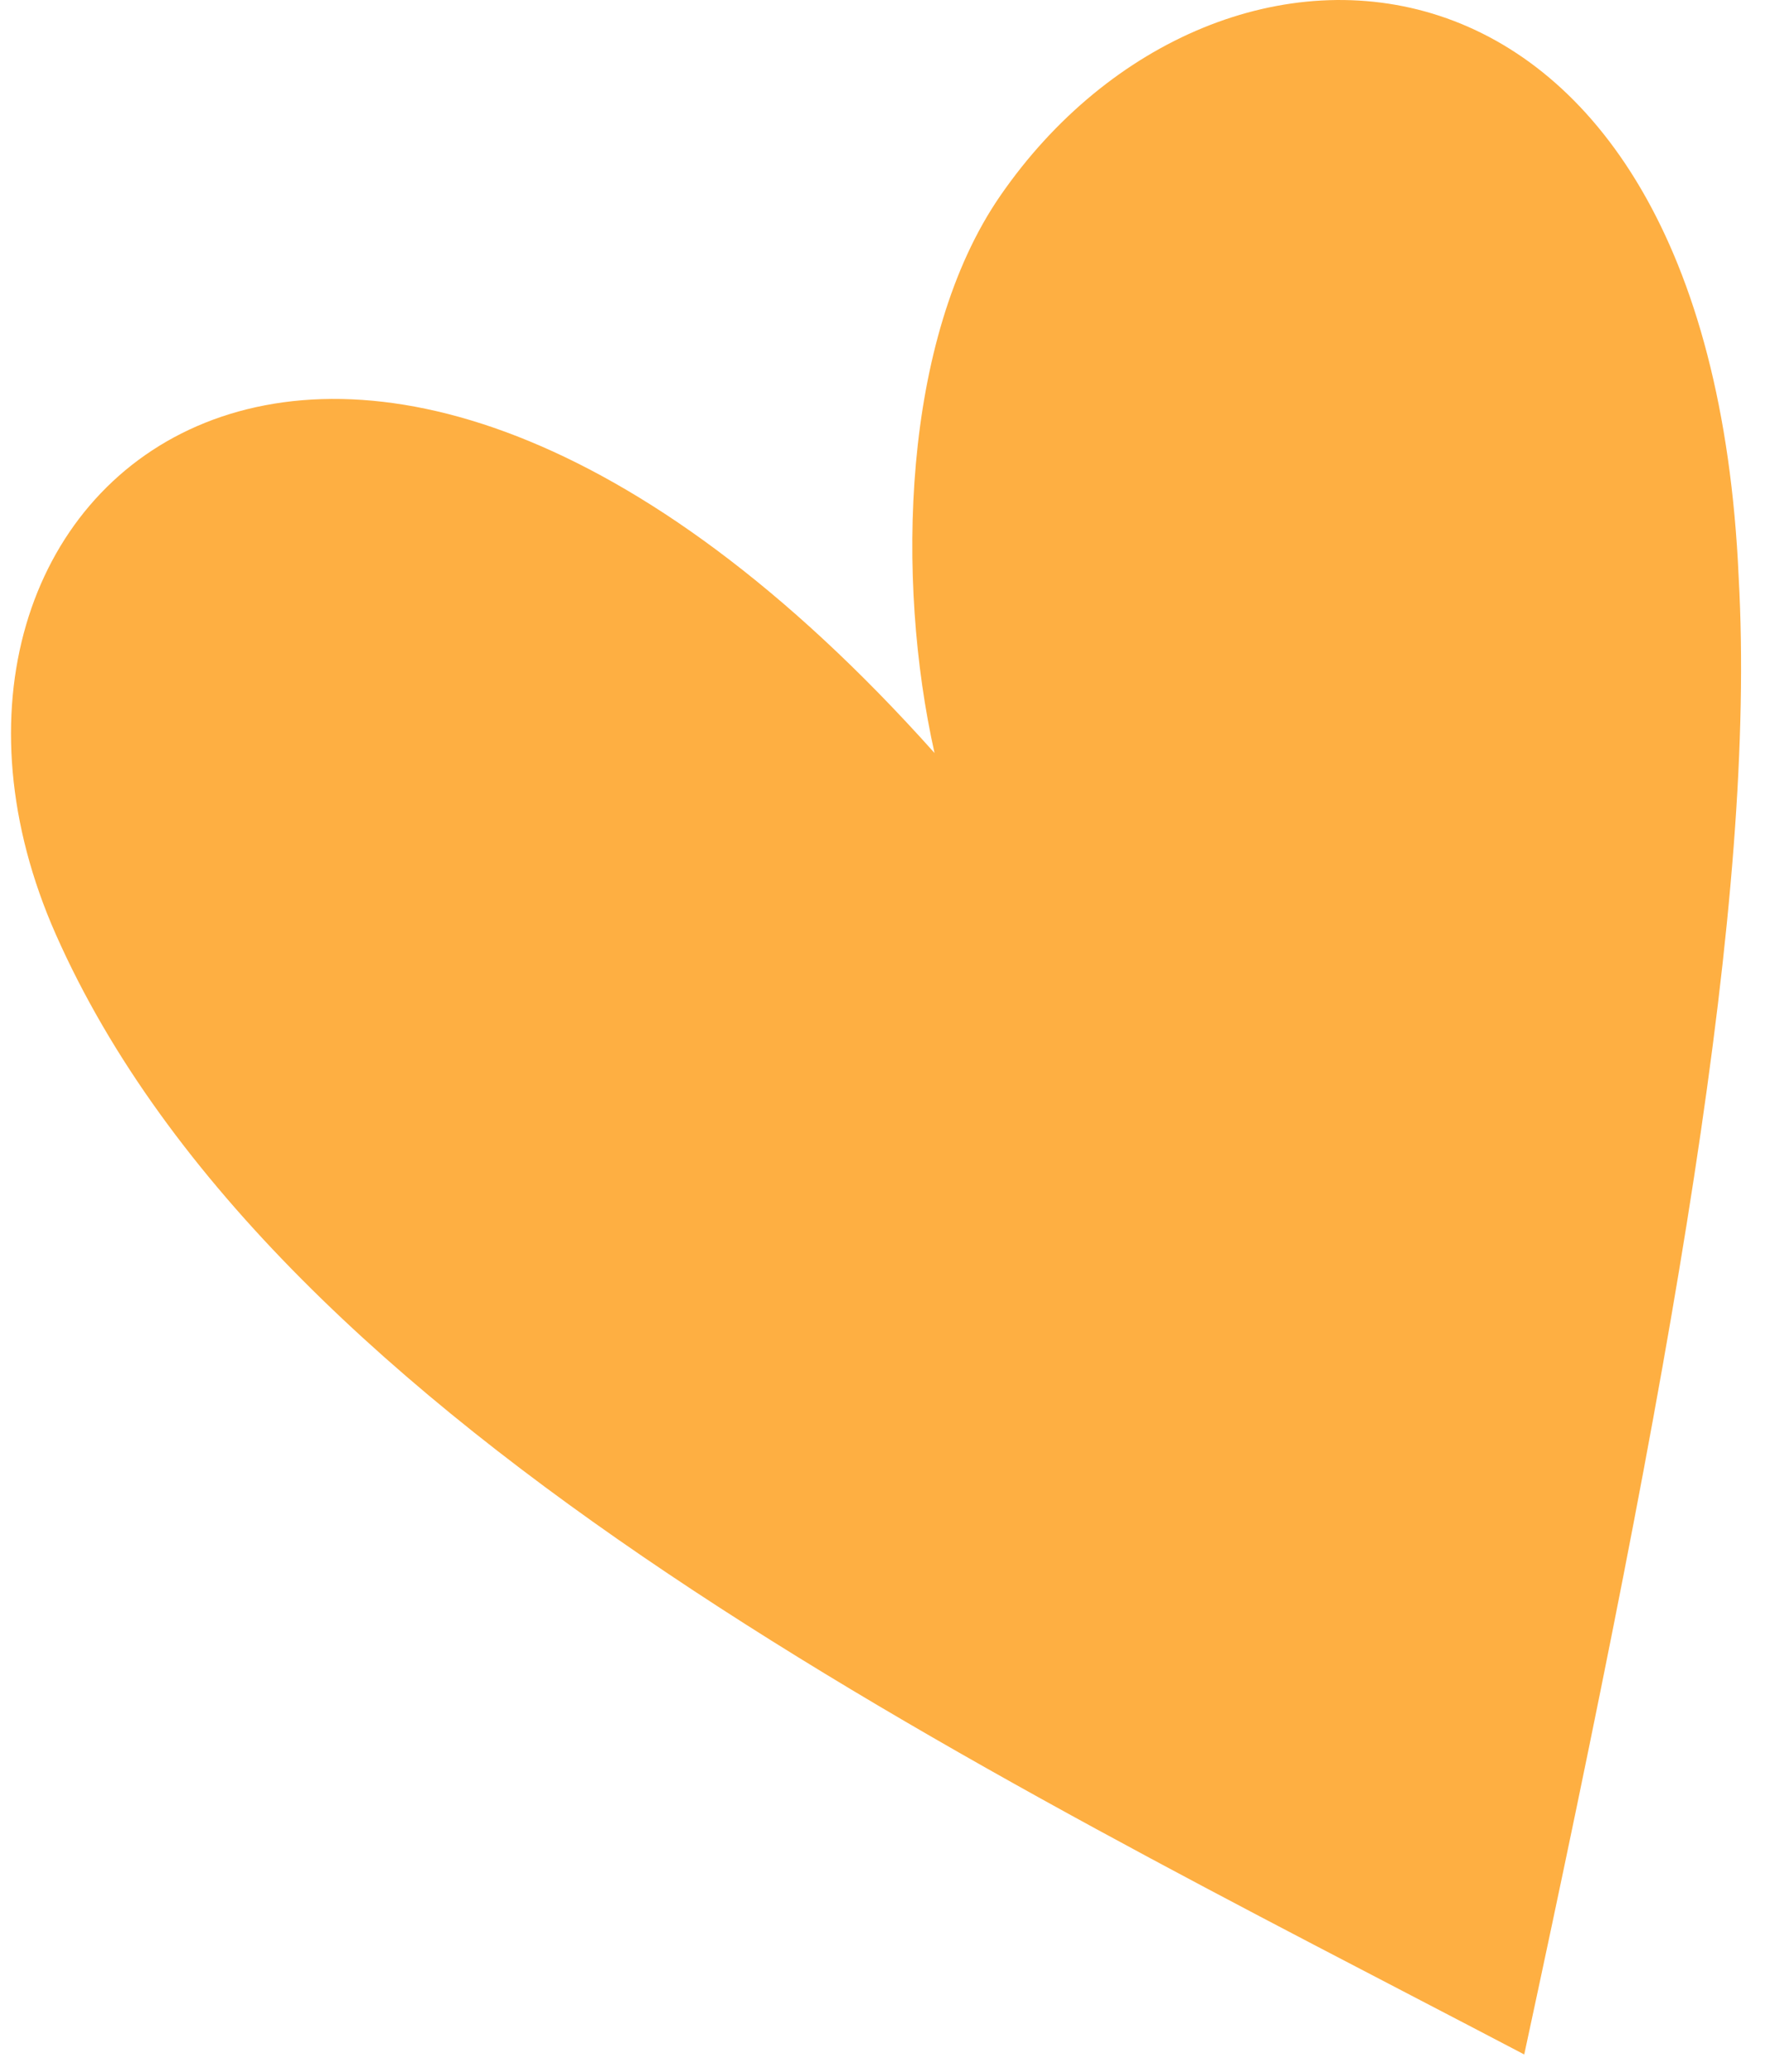 <svg width="46" height="54" viewBox="0 0 46 54" fill="none" xmlns="http://www.w3.org/2000/svg">
<path d="M39.725 53.547C25.52 46.095 7.202 37.324 1.458 24.361C-3.665 12.795 8.754 2.161 24.356 19.626C23.347 15.124 23.502 8.836 26.064 5.111C31.73 -3.117 44.538 -2.496 45.314 15.046C45.78 23.429 43.606 35.538 39.725 53.547Z" fill="#FEAF42"/>
</svg>
